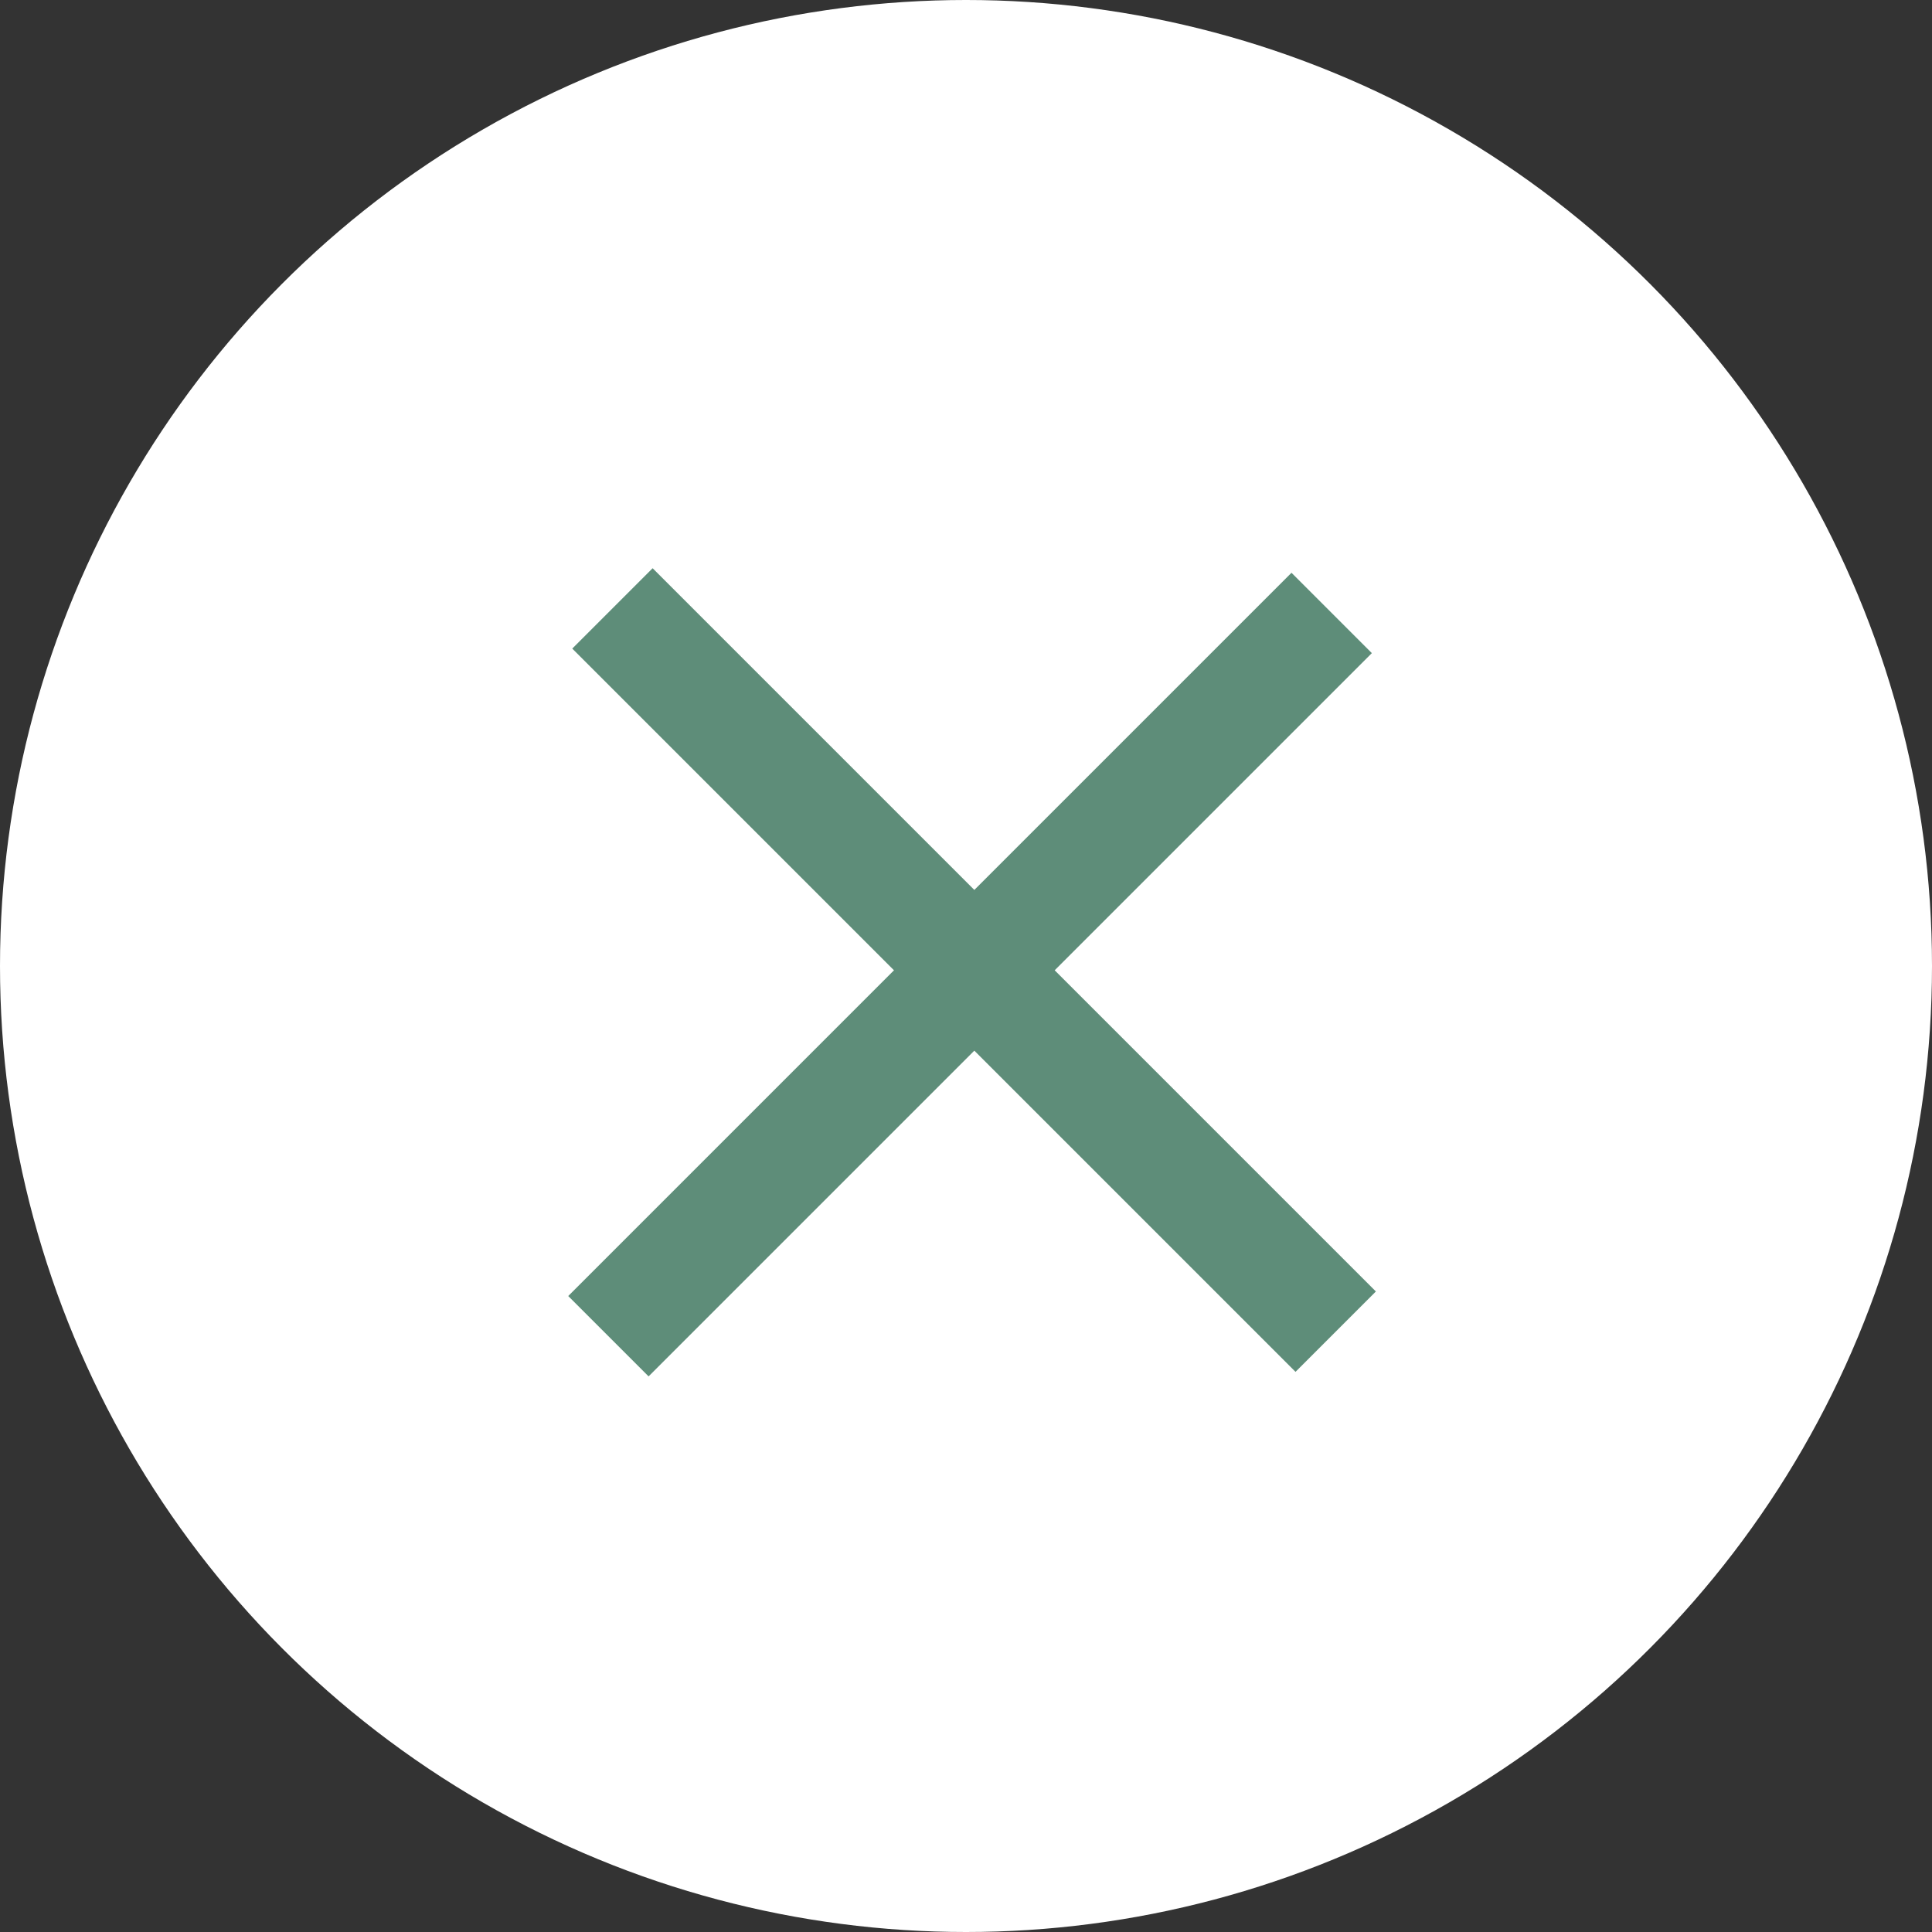 <?xml version="1.0" encoding="UTF-8"?> <svg xmlns="http://www.w3.org/2000/svg" width="34" height="34" viewBox="0 0 34 34" fill="none"><rect x="0" y="0" width="34" height="34" fill="#333333" stroke="none"/><circle cx="17" cy="17" r="17" fill="white"></circle><line x1="23.435" y1="10.787" x2="10.707" y2="23.515" stroke="#5E8D79" stroke-width="2"></line><line x1="23.506" y1="23.435" x2="10.778" y2="10.707" stroke="#5E8D79" stroke-width="2"></line></svg> 